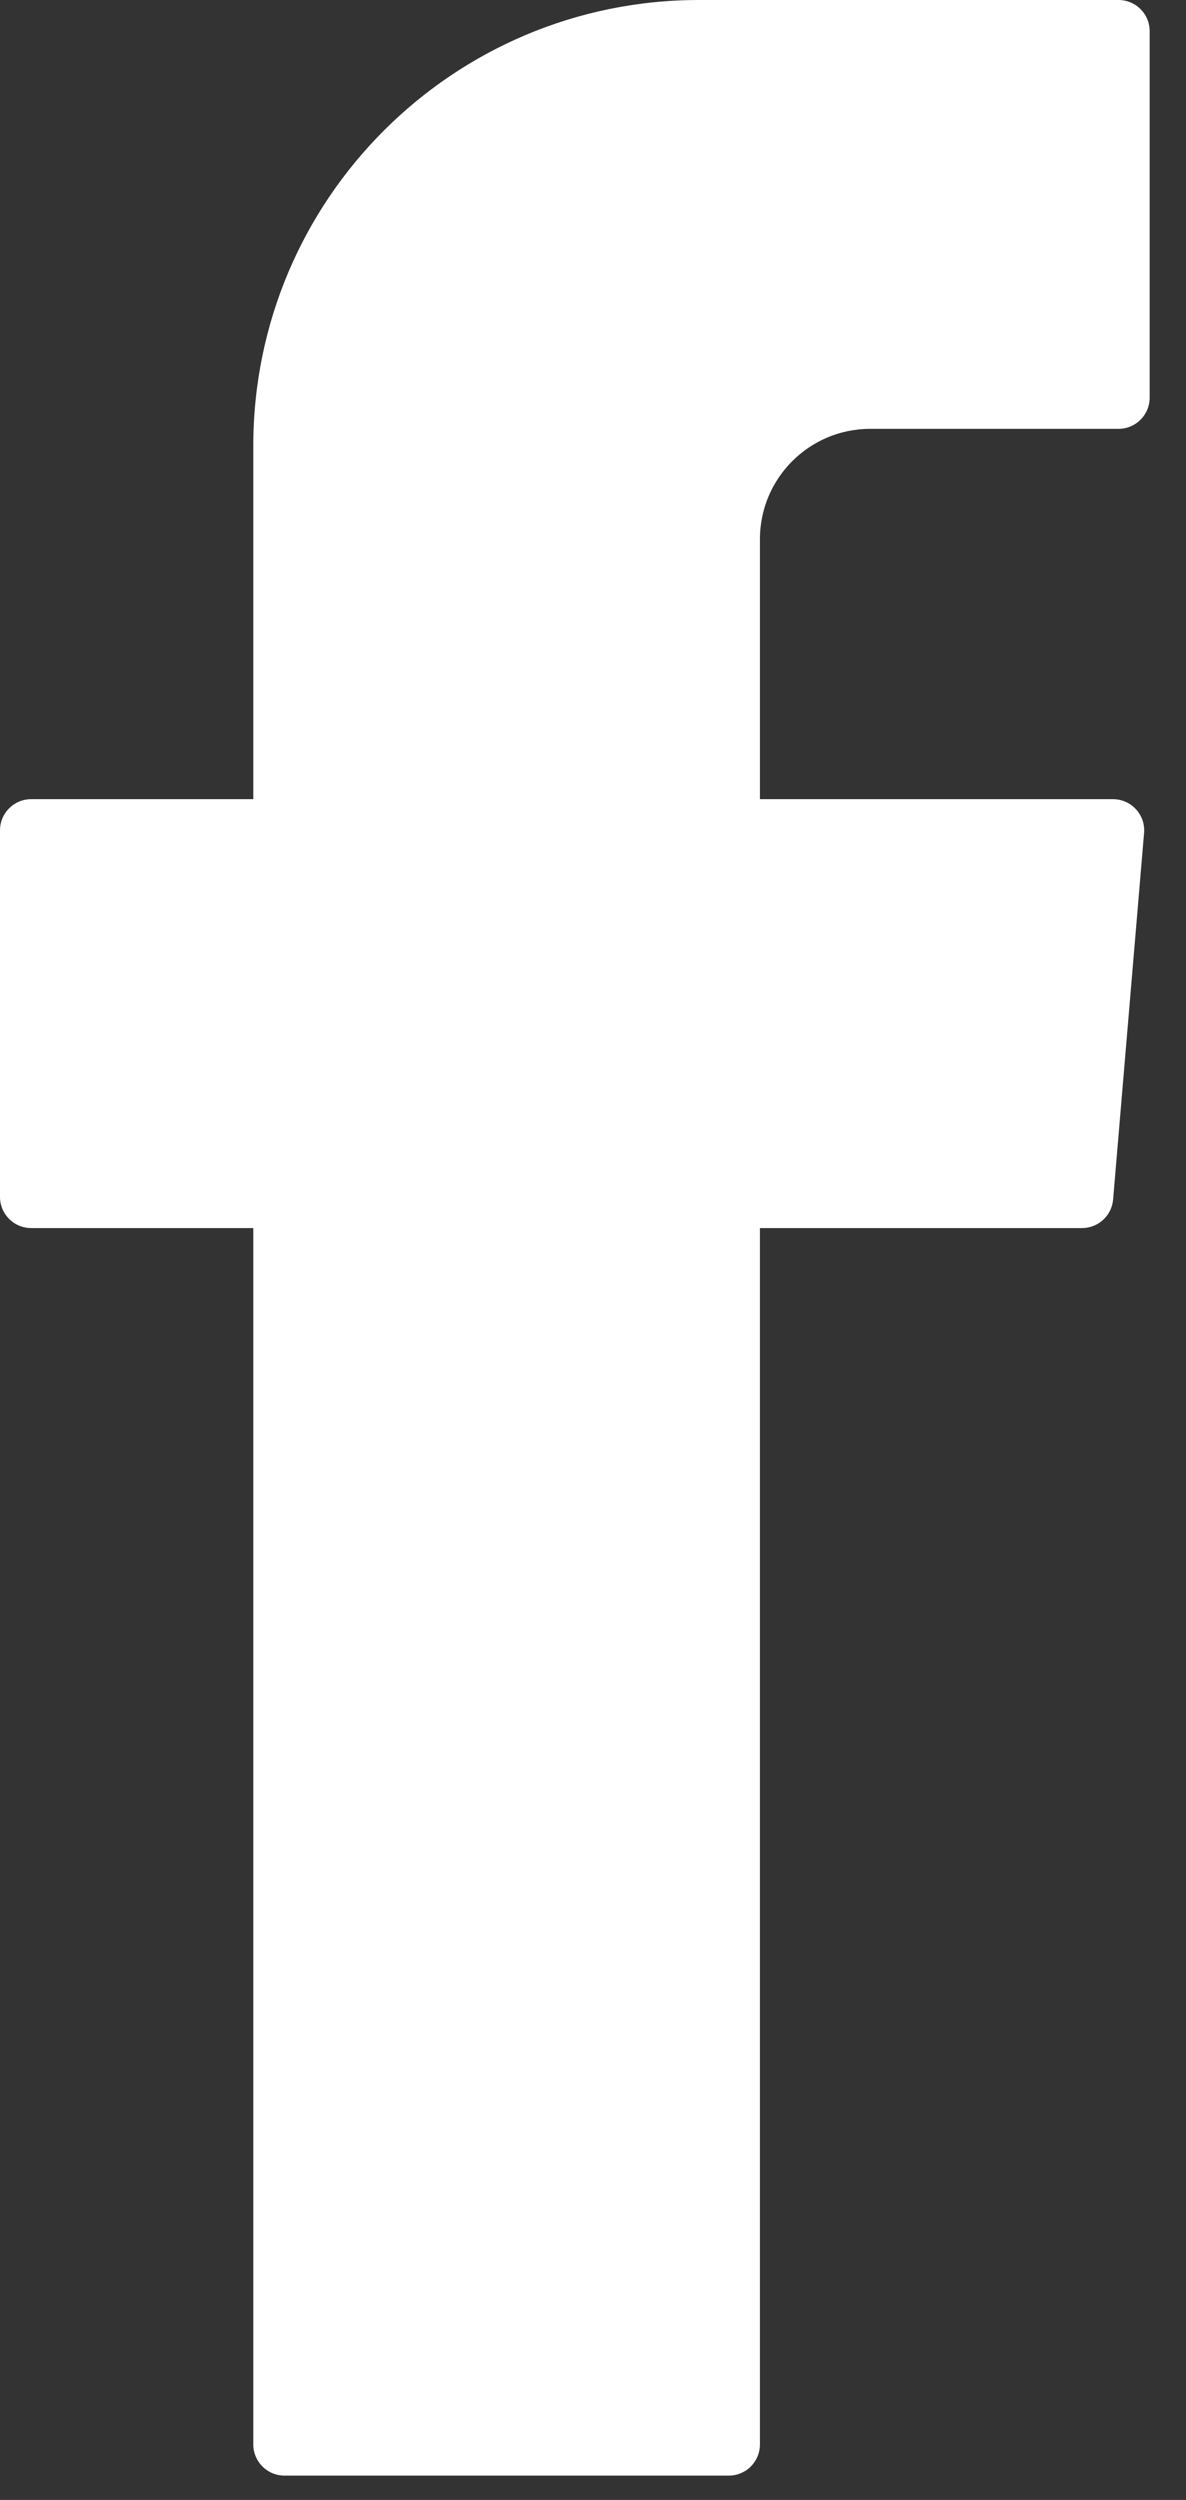<?xml version="1.0" encoding="UTF-8" standalone="no"?> <svg xmlns="http://www.w3.org/2000/svg" xmlns:xlink="http://www.w3.org/1999/xlink" xmlns:serif="http://www.serif.com/" width="100%" height="100%" viewBox="0 0 28 59" xml:space="preserve" style="fill-rule:evenodd;clip-rule:evenodd;stroke-linejoin:round;stroke-miterlimit:1.414;"><rect x="0" y="0" width="28" height="59" fill="#333333" stroke="none"/><path d="M5.98,29.443l0,28.247c0,0.406 0.33,0.736 0.736,0.736l10.49,0c0.406,0 0.735,-0.33 0.735,-0.736l0,-28.707l7.605,0c0.382,0 0.701,-0.293 0.733,-0.674l0.731,-8.65c0.037,-0.429 -0.302,-0.798 -0.733,-0.798l-8.336,0l0,-6.136c0,-1.438 1.166,-2.604 2.604,-2.604l5.861,0c0.407,0 0.736,-0.33 0.736,-0.736l0,-8.65c0,-0.406 -0.329,-0.735 -0.736,-0.735l-9.903,0c-5.812,0 -10.523,4.711 -10.523,10.523l0,8.338l-5.245,0c-0.406,0 -0.735,0.33 -0.735,0.736l0,8.65c0,0.406 0.329,0.736 0.735,0.736l5.245,0l0,0.46Z" style="fill:#fff;"></path></svg> 